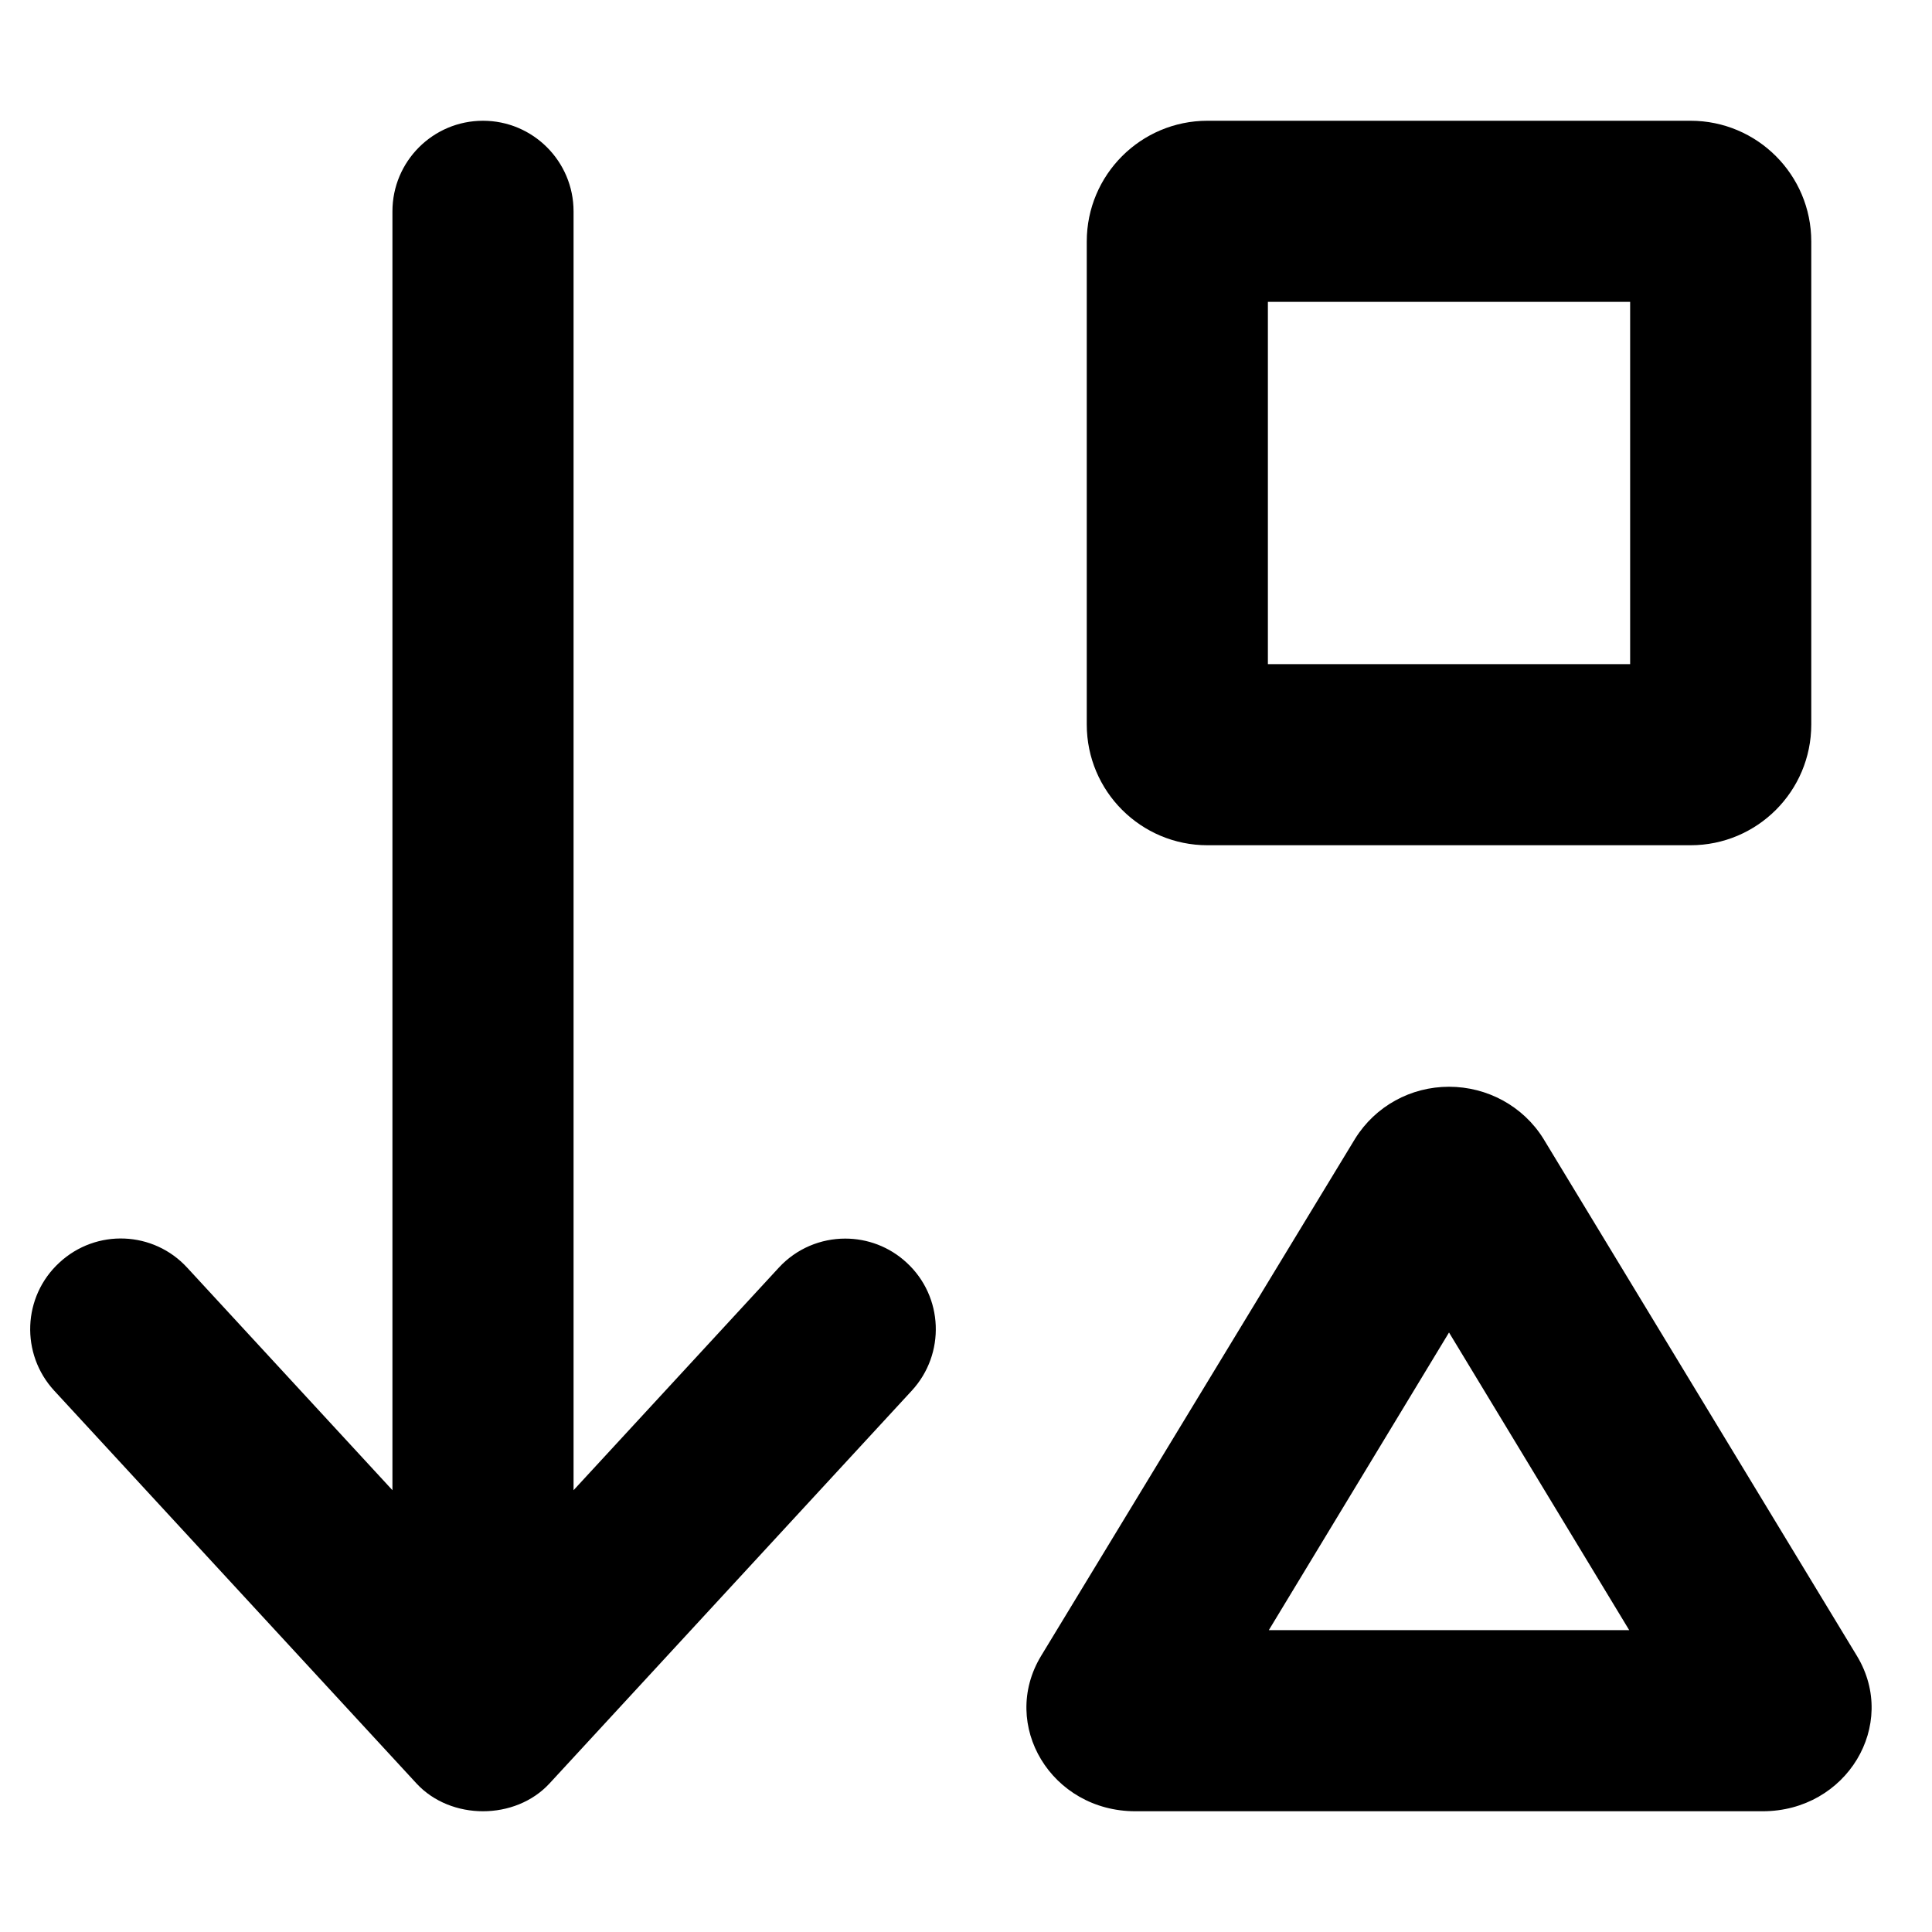 <svg xmlns="http://www.w3.org/2000/svg" viewBox="0 0 512 512"><!-- Font Awesome Pro 6.0.0-alpha2 by @fontawesome - https://fontawesome.com License - https://fontawesome.com/license (Commercial License) --><path d="M448.005 32H320.003C302.329 32 288.003 46.328 288.003 64V192C288.003 209.672 302.329 224 320.003 224H448.005C465.679 224 480.005 209.672 480.005 192V64C480.005 46.328 465.679 32 448.005 32ZM432.005 176H336.003V80H432.005V176ZM492.132 438.875L409.005 301.75C403.63 293.125 394.13 288 384.005 288C373.878 288 364.503 293.125 359.128 301.75L275.876 438.875C264.876 457.125 278.626 480 300.878 480H467.13C489.382 480 503.132 457.125 492.132 438.875ZM336.253 432L384.005 353.125L431.755 432H336.253ZM241.62 368.553C250.62 358.795 250.027 343.596 240.277 334.619C235.654 330.338 229.81 328.24 223.997 328.24C217.529 328.24 211.091 330.838 206.372 335.963L151.999 394.916V56.021C151.999 42.76 141.249 32.002 127.999 32.002S103.999 42.76 103.999 56.021V394.916L49.626 335.963C40.689 326.205 25.501 325.549 15.722 334.619C5.972 343.596 5.378 358.795 14.378 368.553L110.374 472.635C119.437 482.455 136.562 482.455 145.624 472.635L241.62 368.553Z"/></svg>